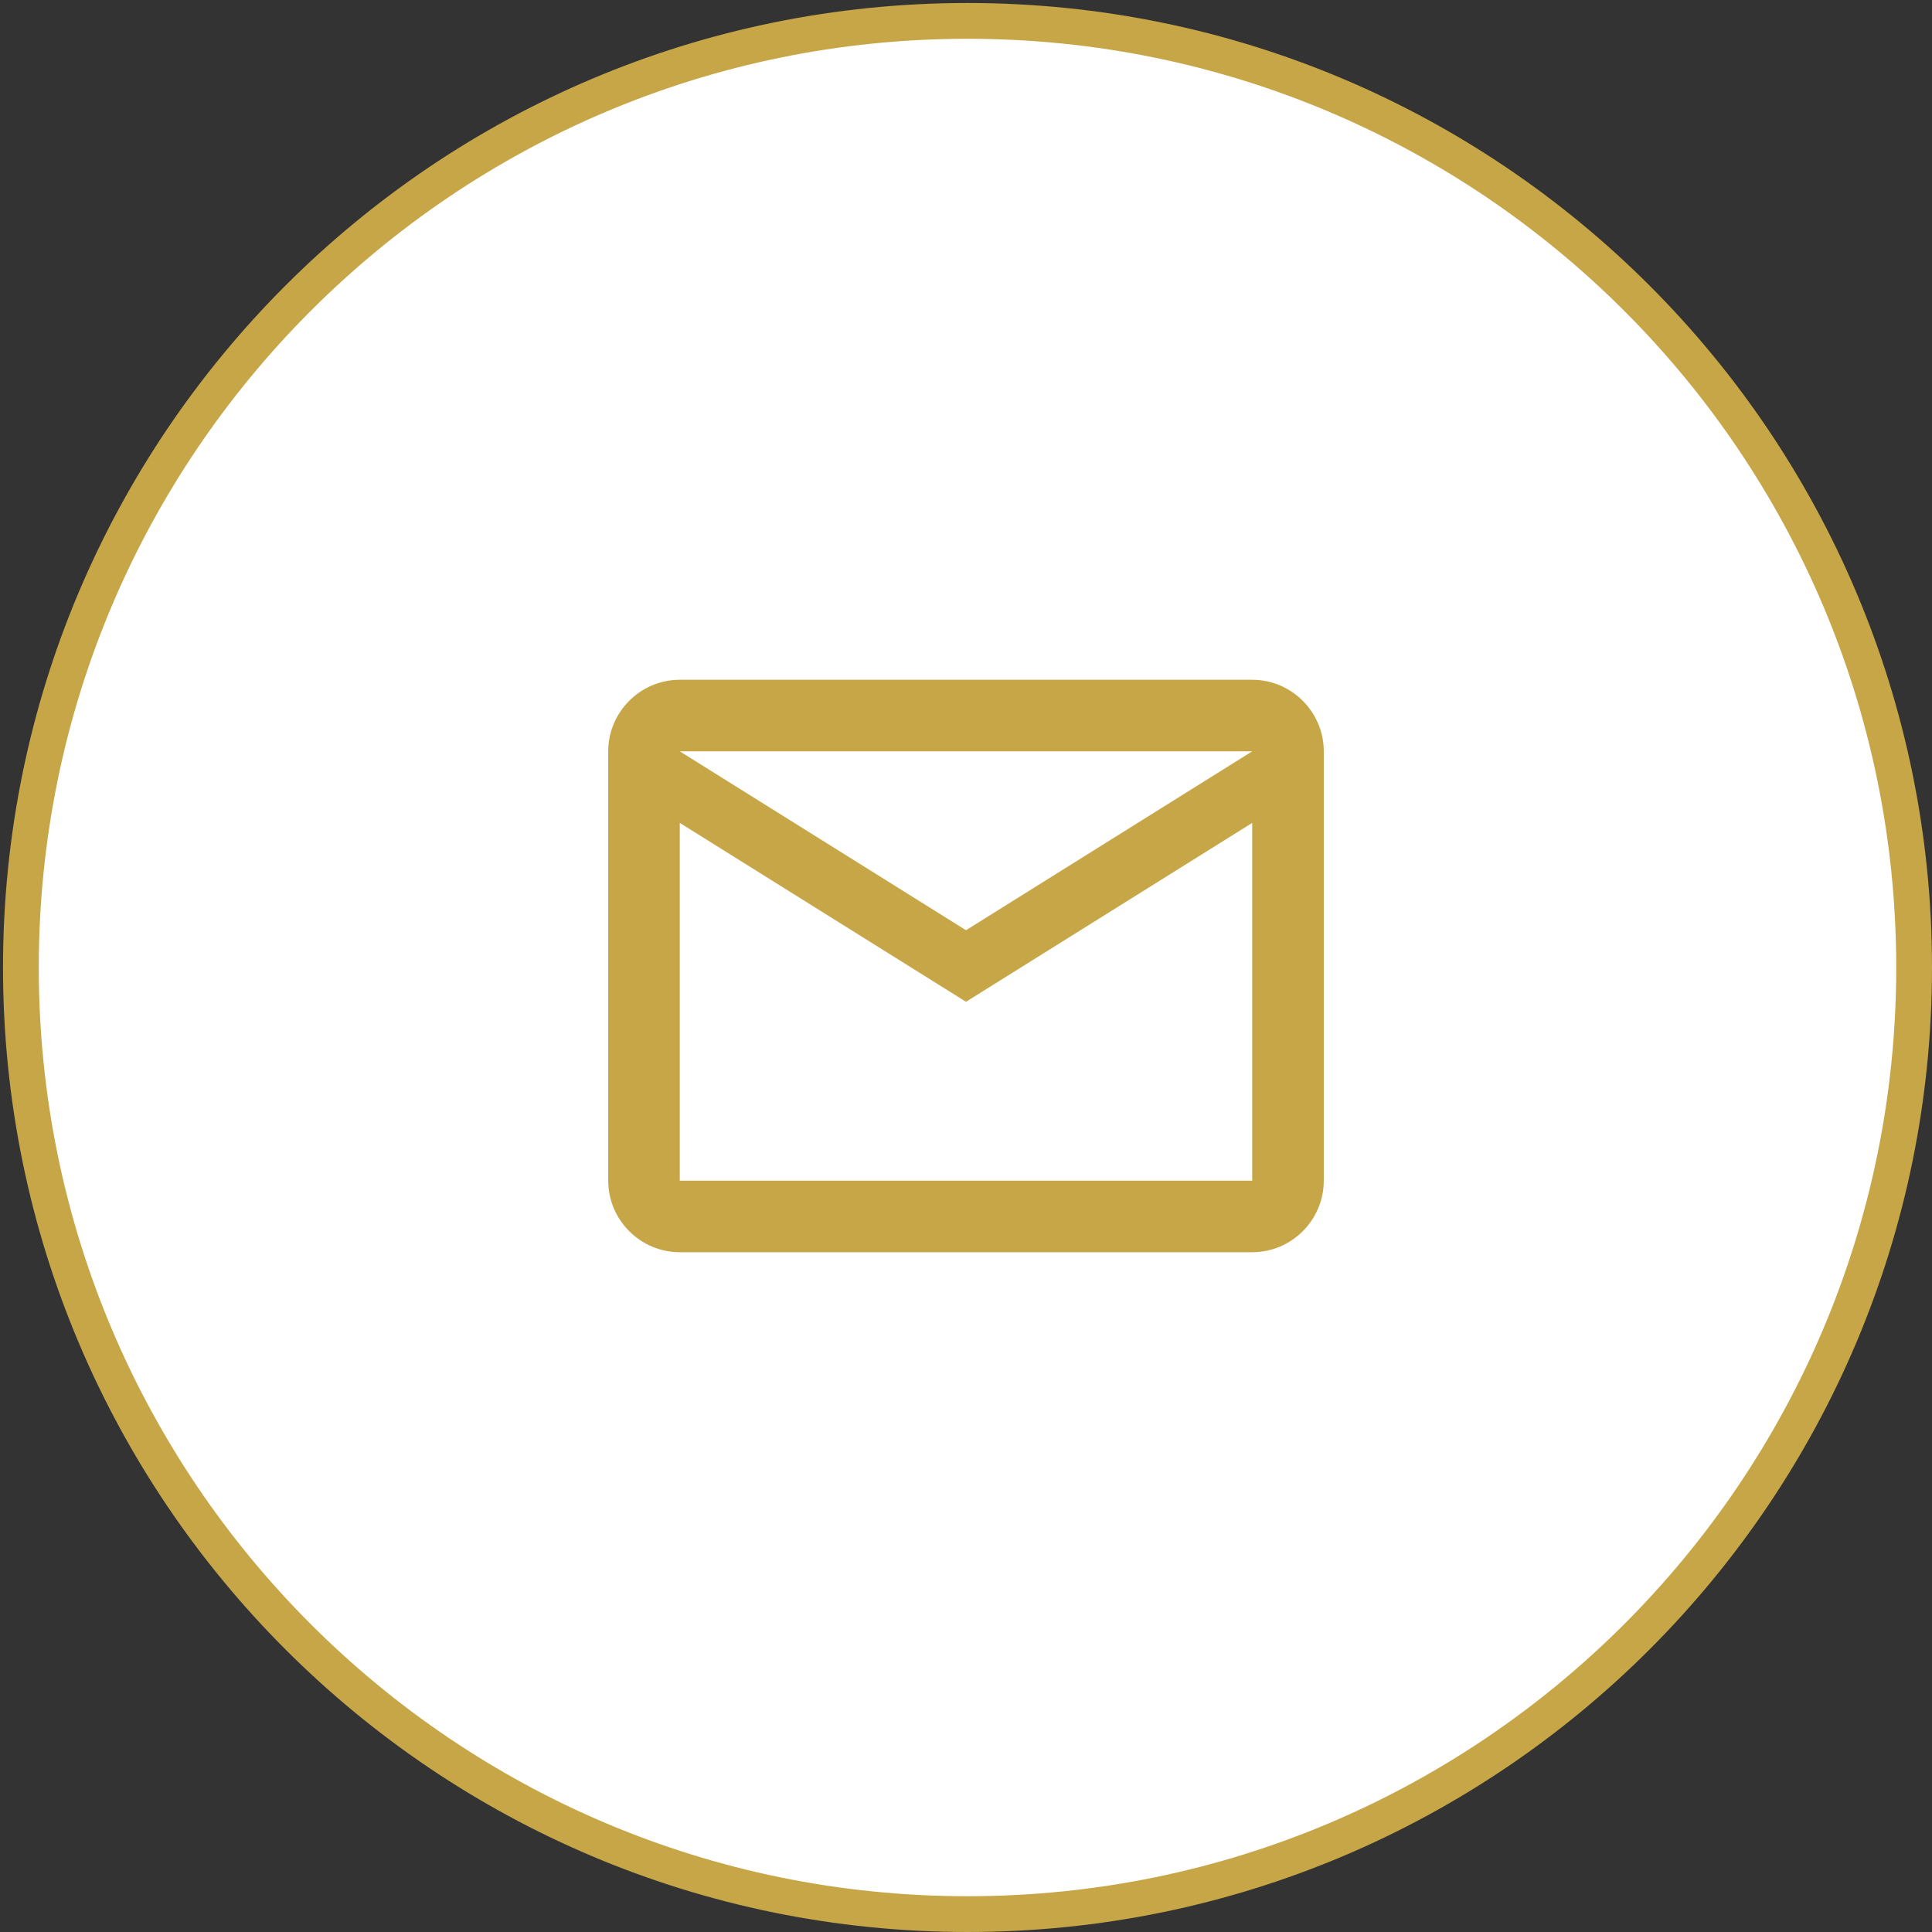 <svg width="54" height="54" viewBox="0 0 54 54" fill="none" xmlns="http://www.w3.org/2000/svg">
<rect x="0" y="0" width="54" height="54" fill="#333333" stroke="none"/>
<g clip-path="url(#clip0_2316_85)">
<path d="M27.042 53.5C41.654 53.5 53.5 41.654 53.5 27.042C53.5 12.43 41.654 0.584 27.042 0.584C12.43 0.584 0.584 12.43 0.584 27.042C0.584 41.654 12.43 53.5 27.042 53.5Z" fill="white" stroke="#C6A647" stroke-miterlimit="10"/>
<path d="M37 21C37 19.9 36.1 19 35 19H19C17.9 19 17 19.9 17 21V33C17 34.1 17.9 35 19 35H35C36.1 35 37 34.1 37 33V21ZM35 21L27 26L19 21H35ZM35 33H19V23L27 28L35 23V33Z" fill="#C6A647"/>
</g>
<defs>
<clipPath id="clip0_2316_85">
<rect width="54" height="54" fill="white"/>
</clipPath>
</defs>
</svg>
